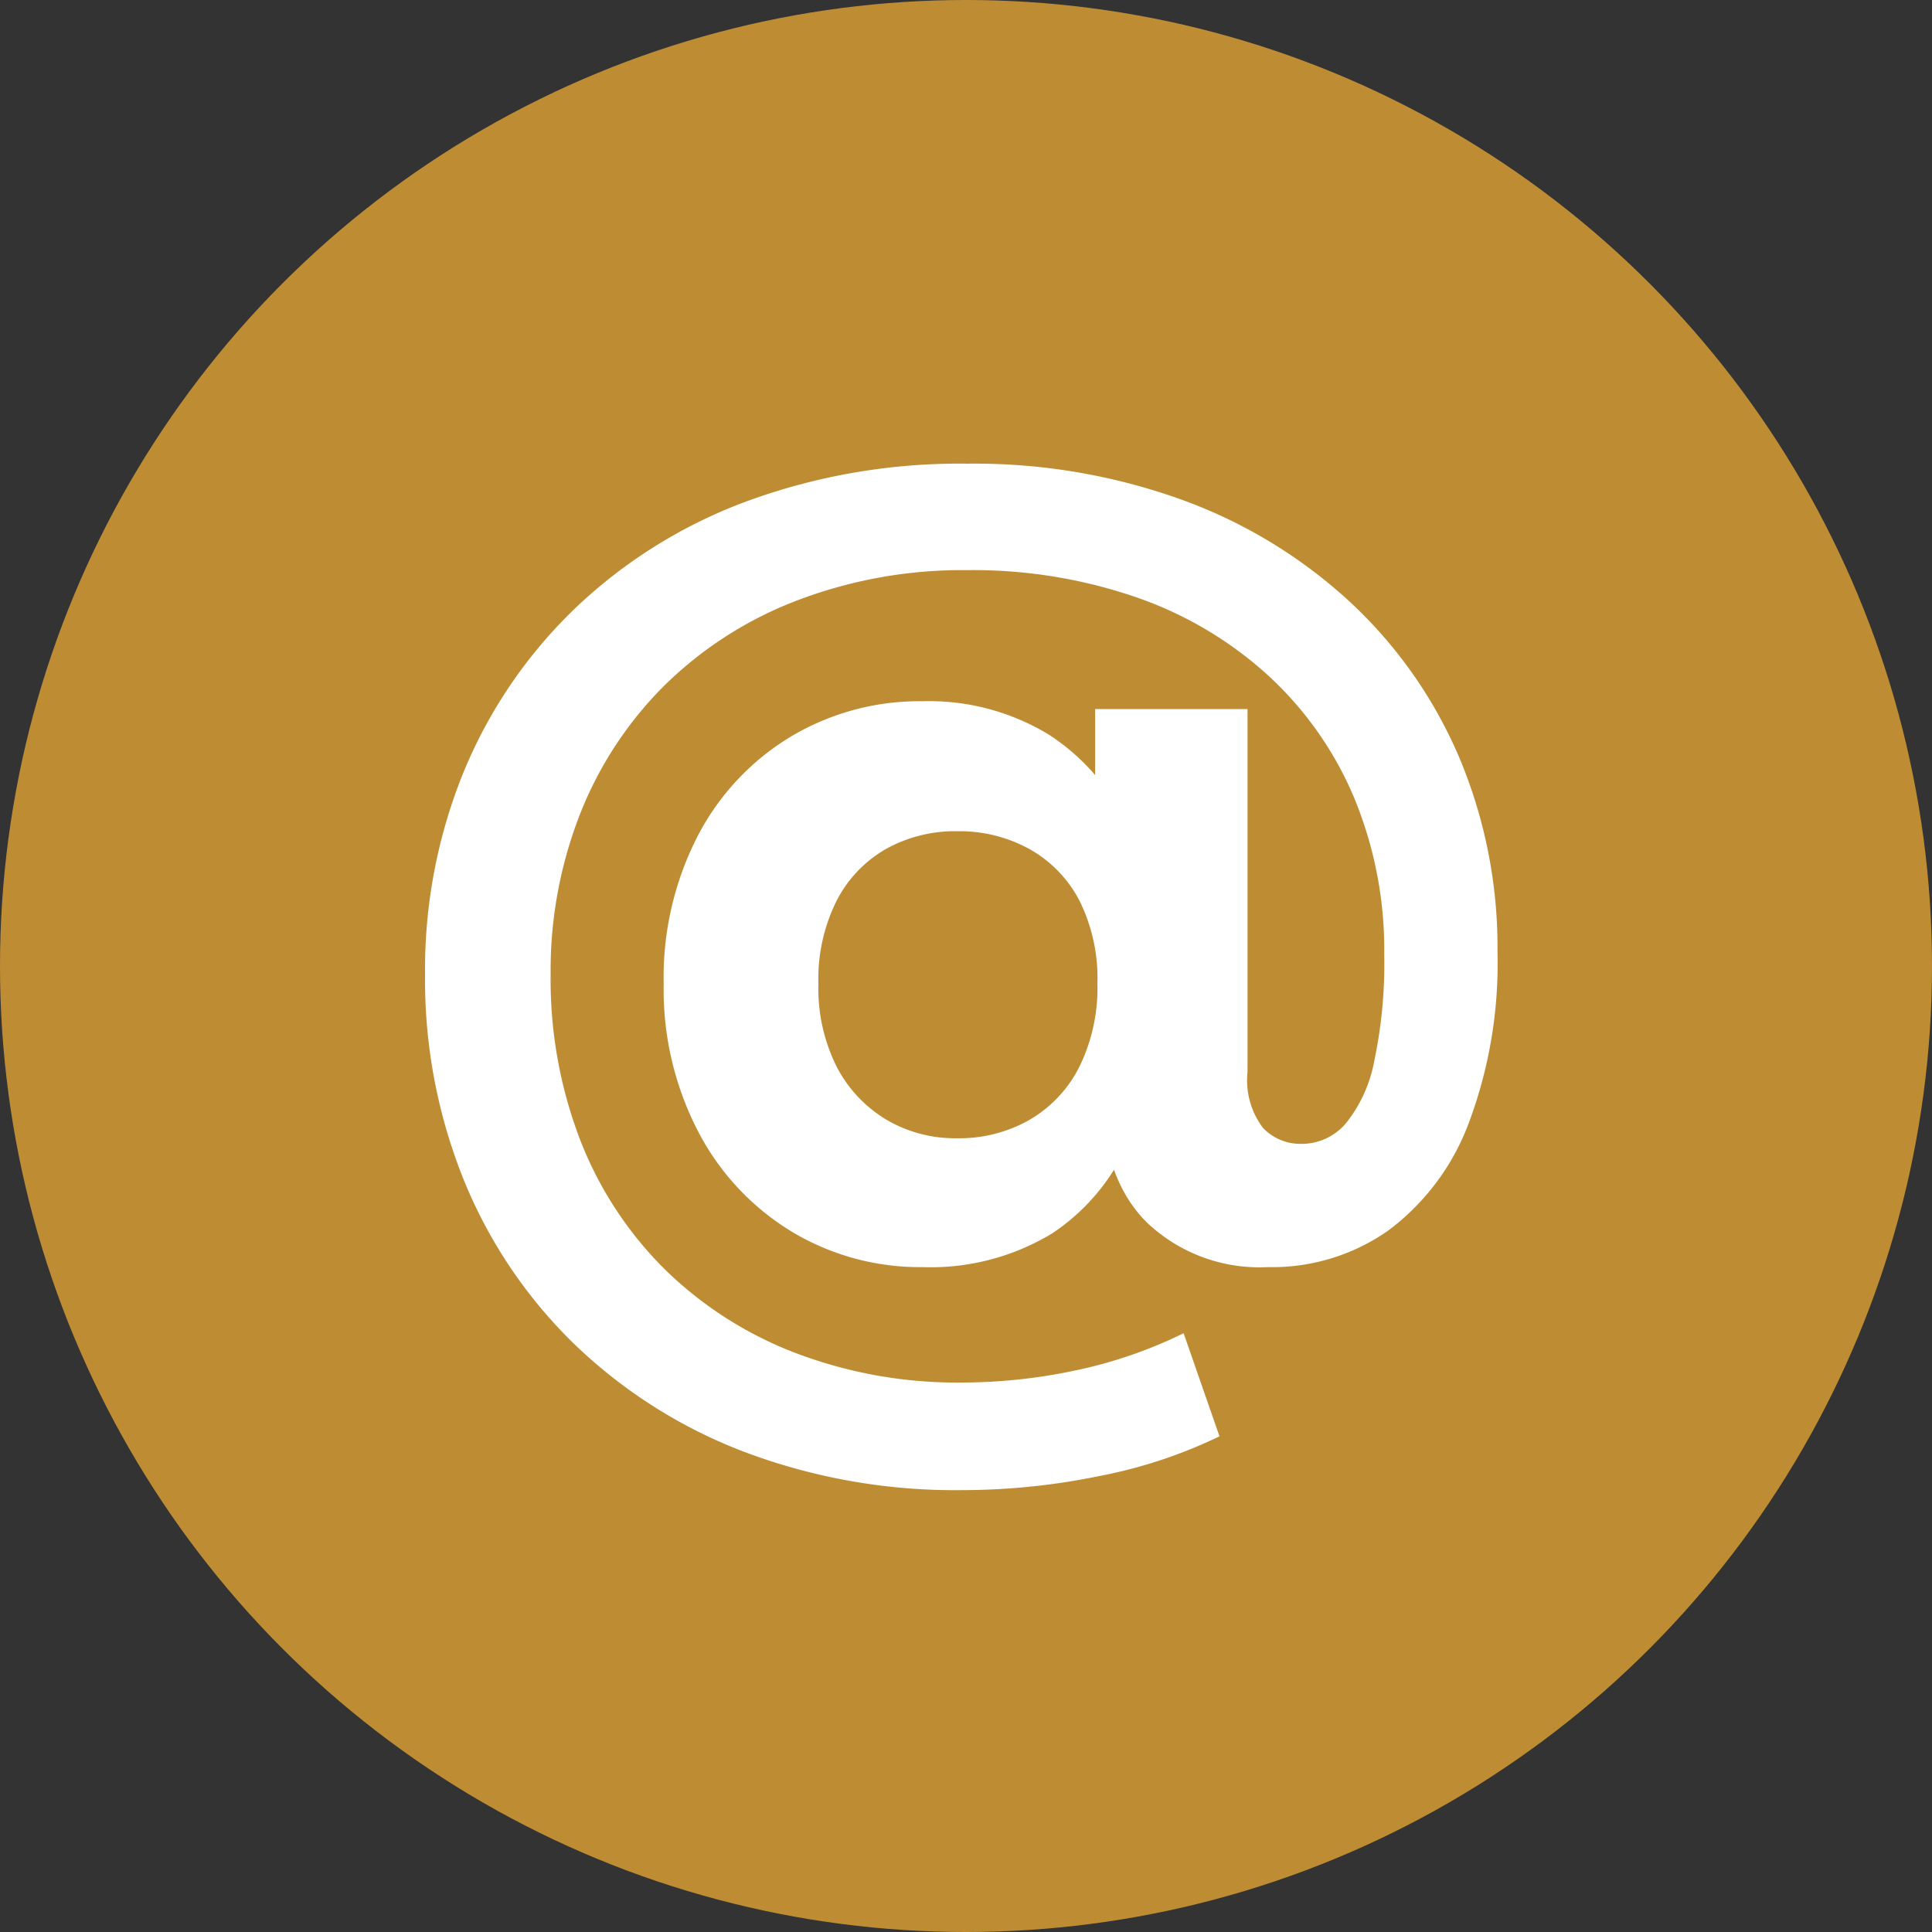 <svg xmlns="http://www.w3.org/2000/svg" width="100" height="100" viewBox="0 0 100 100">
    <rect x="0" y="0" width="100" height="100" fill="#333333" stroke="none"/>
    <g data-name="@" transform="translate(0 -53.001)">
        <circle data-name="Ellipse 13" cx="50" cy="50" r="50" transform="translate(0 53.001)" style="fill:#be8d33"/>
        <path data-name="Conjuguer les expert" d="M30.1 11.948a30.91 30.91 0 0 1-11.368-2 25.993 25.993 0 0 1-8.787-5.6 24.938 24.938 0 0 1-5.682-8.466 27.669 27.669 0 0 1-2-10.614 27.082 27.082 0 0 1 2-10.5 24.876 24.876 0 0 1 5.713-8.41 25.828 25.828 0 0 1 8.874-5.568 31.954 31.954 0 0 1 11.484-1.97A31.6 31.6 0 0 1 41.47-39.3a25.737 25.737 0 0 1 8.7 5.307 23.6 23.6 0 0 1 5.63 8.038 25.324 25.324 0 0 1 1.972 10.063 23.494 23.494 0 0 1-1.479 8.816 12.314 12.314 0 0 1-4.147 5.568A10.463 10.463 0 0 1 45.878.406a8.464 8.464 0 0 1-6.264-2.32q-2.32-2.32-2.32-6.786v-2.668l.174-3.132-.522-8.41v-5.568h7.888v18.792a4.063 4.063 0 0 0 .812 2.9 2.685 2.685 0 0 0 1.972.812 3 3 0 0 0 2.291-1.044 7.242 7.242 0 0 0 1.479-3.219 24.343 24.343 0 0 0 .522-5.539 20.59 20.59 0 0 0-1.537-8.062 18.118 18.118 0 0 0-4.408-6.322 19.627 19.627 0 0 0-6.844-4.089 25.937 25.937 0 0 0-8.787-1.421 24 24 0 0 0-8.816 1.57 19.9 19.9 0 0 0-6.844 4.379 19.4 19.4 0 0 0-4.374 6.637 22.212 22.212 0 0 0-1.537 8.352 23.146 23.146 0 0 0 1.508 8.5A19.2 19.2 0 0 0 14.587.435a19.712 19.712 0 0 0 6.757 4.379A23.541 23.541 0 0 0 30.1 6.38a28.449 28.449 0 0 0 5.742-.609 23.8 23.8 0 0 0 5.684-1.943l1.856 5.336a25.106 25.106 0 0 1-6.235 2.059 35.313 35.313 0 0 1-7.047.725zM28.014.406a12.883 12.883 0 0 1-6.757-1.827 13.143 13.143 0 0 1-4.843-5.162 15.942 15.942 0 0 1-1.8-7.685 15.983 15.983 0 0 1 1.769-7.656 12.987 12.987 0 0 1 4.817-5.133 12.99 12.99 0 0 1 6.815-1.827 11.926 11.926 0 0 1 6.554 1.74 11.107 11.107 0 0 1 4.176 4.988 19.29 19.29 0 0 1 1.45 7.888A20.263 20.263 0 0 1 38.8-6.38a10.787 10.787 0 0 1-4.089 5.046 12.114 12.114 0 0 1-6.697 1.74zm1.8-6.67a7.329 7.329 0 0 0 3.741-.957 6.591 6.591 0 0 0 2.581-2.755 9.251 9.251 0 0 0 .928-4.292 9.033 9.033 0 0 0-.928-4.292 6.481 6.481 0 0 0-2.581-2.668 7.509 7.509 0 0 0-3.741-.928 7.348 7.348 0 0 0-3.712.928 6.5 6.5 0 0 0-2.552 2.7 9.073 9.073 0 0 0-.928 4.263 9.073 9.073 0 0 0 .928 4.263A6.892 6.892 0 0 0 26.1-7.25a7.009 7.009 0 0 0 3.712.986z" transform="translate(19.738 118.181)" style="fill:#fff"/>
    </g>
</svg>
